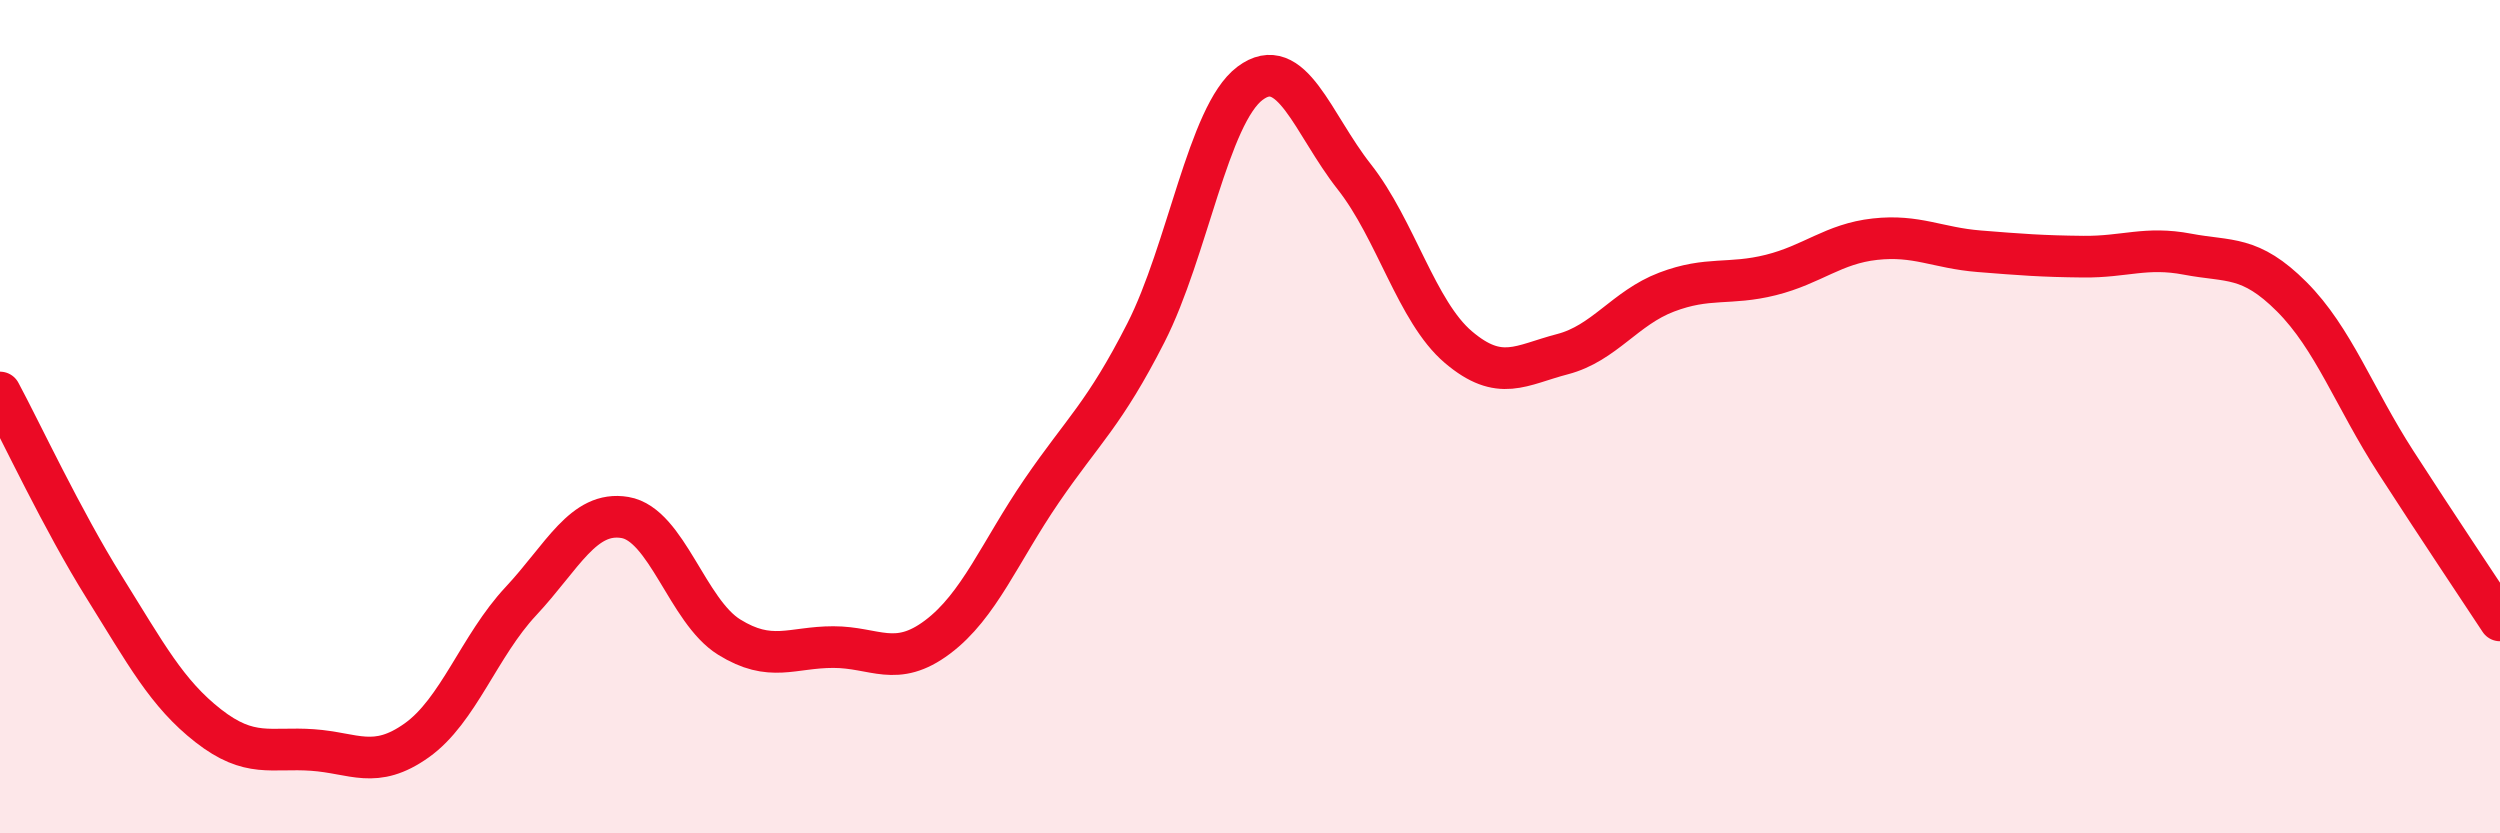 
    <svg width="60" height="20" viewBox="0 0 60 20" xmlns="http://www.w3.org/2000/svg">
      <path
        d="M 0,9.42 C 0.5,10.35 1.5,12.49 2.5,14.09 C 3.5,15.69 4,16.64 5,17.42 C 6,18.2 6.5,17.93 7.5,18 C 8.5,18.07 9,18.48 10,17.77 C 11,17.06 11.5,15.5 12.5,14.43 C 13.5,13.36 14,12.25 15,12.42 C 16,12.59 16.5,14.67 17.5,15.29 C 18.5,15.91 19,15.53 20,15.53 C 21,15.53 21.5,16.04 22.5,15.29 C 23.5,14.54 24,13.24 25,11.78 C 26,10.32 26.5,9.95 27.5,7.99 C 28.5,6.03 29,2.75 30,2 C 31,1.25 31.5,2.97 32.5,4.24 C 33.5,5.51 34,7.48 35,8.33 C 36,9.18 36.5,8.76 37.5,8.5 C 38.5,8.24 39,7.39 40,7.01 C 41,6.63 41.5,6.85 42.5,6.6 C 43.5,6.35 44,5.85 45,5.74 C 46,5.63 46.5,5.95 47.5,6.03 C 48.5,6.11 49,6.15 50,6.16 C 51,6.17 51.5,5.91 52.5,6.1 C 53.5,6.29 54,6.12 55,7.12 C 56,8.12 56.5,9.54 57.5,11.09 C 58.5,12.64 59.5,14.13 60,14.89L60 20L0 20Z"
        fill="#EB0A25"
        opacity="0.1"
        stroke-linecap="round"
        stroke-linejoin="round"
      />
      <path
        d="M 0,9.42 C 0.5,10.35 1.5,12.49 2.5,14.09 C 3.5,15.69 4,16.64 5,17.42 C 6,18.2 6.5,17.93 7.5,18 C 8.5,18.07 9,18.48 10,17.77 C 11,17.06 11.5,15.5 12.5,14.43 C 13.5,13.36 14,12.25 15,12.42 C 16,12.59 16.5,14.67 17.5,15.29 C 18.5,15.91 19,15.53 20,15.53 C 21,15.53 21.5,16.04 22.5,15.29 C 23.5,14.54 24,13.24 25,11.78 C 26,10.32 26.5,9.95 27.5,7.99 C 28.5,6.03 29,2.75 30,2 C 31,1.25 31.5,2.97 32.5,4.24 C 33.5,5.51 34,7.48 35,8.33 C 36,9.18 36.5,8.76 37.5,8.5 C 38.5,8.24 39,7.39 40,7.01 C 41,6.63 41.5,6.85 42.5,6.6 C 43.5,6.35 44,5.85 45,5.74 C 46,5.63 46.5,5.95 47.5,6.03 C 48.5,6.11 49,6.15 50,6.16 C 51,6.17 51.5,5.91 52.5,6.1 C 53.5,6.29 54,6.12 55,7.12 C 56,8.12 56.5,9.54 57.5,11.09 C 58.5,12.64 59.5,14.13 60,14.89"
        stroke="#EB0A25"
        stroke-width="1"
        fill="none"
        stroke-linecap="round"
        stroke-linejoin="round"
      />
    </svg>
  